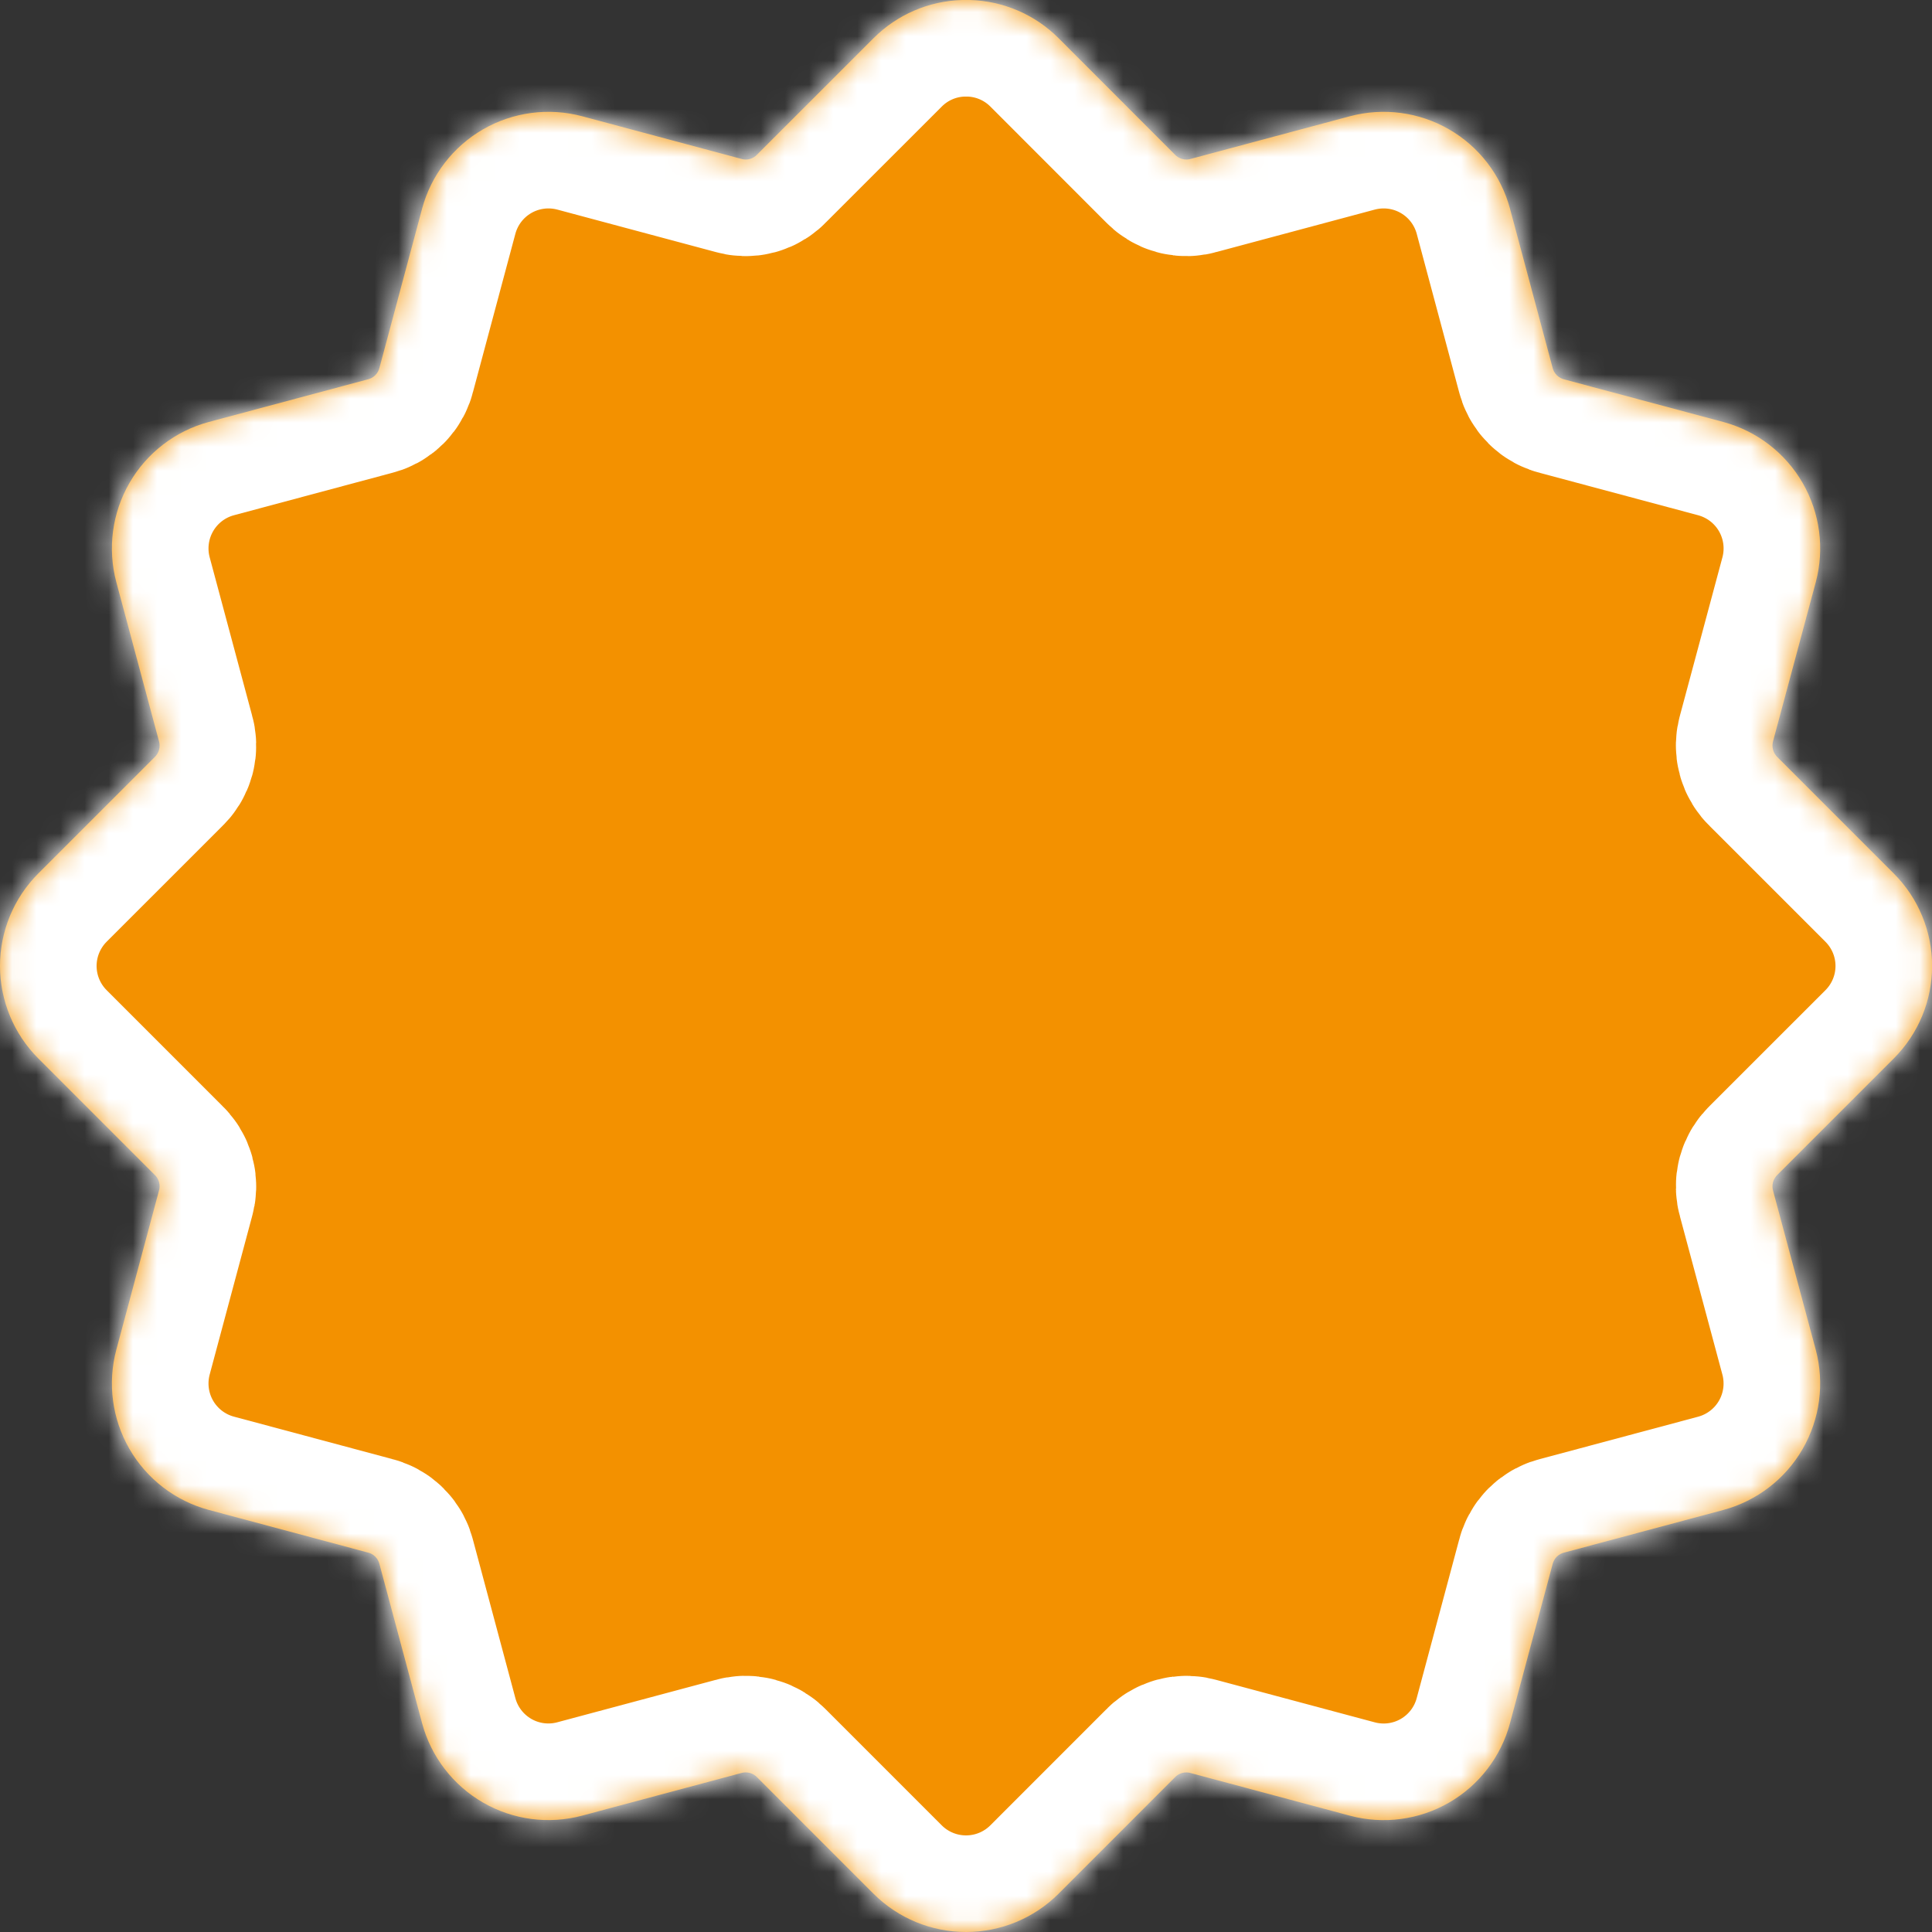 <?xml version="1.0" encoding="UTF-8"?>
<svg width="80px" height="80px" viewBox="0 0 80 80" version="1.1" xmlns="http://www.w3.org/2000/svg" xmlns:xlink="http://www.w3.org/1999/xlink">
    <rect x="0" y="0" width="80" height="80" fill="#333333" stroke="none"/>
    <title>from</title>
    <defs>
        <path d="M40.163,0 C41.542,0.038 42.855,0.603 43.831,1.578 L48.631,6.382 C48.717,6.479 48.829,6.549 48.954,6.583 C49.078,6.617 49.21,6.613 49.333,6.572 L55.896,4.814 C57.282,4.444 58.759,4.638 60.002,5.356 C61.246,6.073 62.153,7.255 62.526,8.641 L64.283,15.204 C64.309,15.33 64.372,15.445 64.463,15.537 C64.554,15.627 64.669,15.69 64.795,15.716 L71.361,17.474 C72.746,17.848 73.927,18.756 74.644,19.998 C75.361,21.241 75.557,22.717 75.188,24.104 L73.426,30.666 C73.387,30.789 73.384,30.921 73.418,31.045 C73.451,31.169 73.52,31.282 73.616,31.368 L78.42,36.172 C79.434,37.187 80.004,38.563 80.004,39.999 C80.004,41.434 79.434,42.81 78.42,43.826 L73.615,48.63 C73.52,48.716 73.451,48.828 73.417,48.953 C73.384,49.077 73.387,49.209 73.426,49.331 L75.187,55.894 C75.556,57.281 75.36,58.757 74.643,60 C73.926,61.242 72.745,62.15 71.36,62.524 L64.795,64.282 C64.669,64.308 64.553,64.37 64.462,64.461 C64.371,64.552 64.309,64.668 64.283,64.794 L62.525,71.356 C62.153,72.743 61.245,73.924 60.002,74.642 C58.759,75.359 57.282,75.554 55.895,75.183 L49.332,73.426 C49.21,73.385 49.078,73.381 48.953,73.415 C48.828,73.449 48.716,73.518 48.631,73.615 L43.83,78.418 C42.814,79.431 41.437,80 40.001,80 C38.566,80 37.189,79.431 36.173,78.418 L31.369,73.613 C31.284,73.517 31.173,73.448 31.049,73.414 C30.924,73.38 30.793,73.384 30.671,73.424 L24.107,75.181 C22.721,75.552 21.244,75.358 20.001,74.64 C18.758,73.922 17.85,72.741 17.478,71.355 L15.72,64.792 C15.694,64.666 15.631,64.55 15.54,64.459 C15.449,64.368 15.333,64.306 15.207,64.28 L8.644,62.522 C7.259,62.149 6.078,61.241 5.36,59.998 C4.643,58.756 4.447,57.279 4.816,55.892 L6.575,49.33 C6.616,49.208 6.62,49.076 6.586,48.951 C6.553,48.826 6.483,48.714 6.386,48.629 L1.583,43.825 C0.57,42.81 0,41.433 0,39.998 C0,38.563 0.57,37.187 1.583,36.171 L6.388,31.367 C6.484,31.281 6.553,31.169 6.587,31.044 C6.62,30.92 6.616,30.788 6.576,30.666 L4.816,24.103 C4.447,22.716 4.643,21.24 5.361,19.997 C6.078,18.754 7.259,17.846 8.645,17.473 L15.207,15.715 C15.333,15.689 15.449,15.627 15.54,15.536 C15.631,15.445 15.694,15.329 15.72,15.203 L17.478,8.641 C17.851,7.255 18.758,6.074 20.001,5.356 C21.244,4.639 22.721,4.444 24.108,4.814 L30.671,6.572 C30.793,6.613 30.925,6.617 31.049,6.583 C31.173,6.549 31.285,6.479 31.369,6.382 L36.174,1.579 C37.15,0.603 38.462,0.038 39.841,0 L40.163,0 Z" id="path-1"></path>
    </defs>
    <g id="Page-1" stroke="none" stroke-width="1" fill="none" fill-rule="evenodd">
        <g id="Group">
            <path d="M40.163,0 C41.542,0.038 42.855,0.603 43.831,1.578 L48.631,6.382 C48.717,6.479 48.829,6.549 48.954,6.583 C49.078,6.617 49.21,6.613 49.333,6.572 L55.896,4.814 C57.282,4.444 58.759,4.638 60.002,5.356 C61.246,6.073 62.153,7.255 62.526,8.641 L64.283,15.204 C64.309,15.33 64.372,15.445 64.463,15.537 C64.554,15.627 64.669,15.69 64.795,15.716 L71.361,17.474 C72.746,17.848 73.927,18.756 74.644,19.998 C75.361,21.241 75.557,22.717 75.188,24.104 L73.426,30.666 C73.387,30.789 73.384,30.921 73.418,31.045 C73.451,31.169 73.52,31.282 73.616,31.368 L78.42,36.172 C79.434,37.187 80.004,38.563 80.004,39.999 C80.004,41.434 79.434,42.81 78.42,43.826 L73.615,48.63 C73.52,48.716 73.451,48.828 73.417,48.953 C73.384,49.077 73.387,49.209 73.426,49.331 L75.187,55.894 C75.556,57.281 75.36,58.757 74.643,60 C73.926,61.242 72.745,62.15 71.36,62.524 L64.795,64.282 C64.669,64.308 64.553,64.37 64.462,64.461 C64.371,64.552 64.309,64.668 64.283,64.794 L62.525,71.356 C62.153,72.743 61.245,73.924 60.002,74.642 C58.759,75.359 57.282,75.554 55.895,75.183 L49.332,73.426 C49.21,73.385 49.078,73.381 48.953,73.415 C48.828,73.449 48.716,73.518 48.631,73.615 L43.83,78.418 C42.814,79.431 41.437,80 40.001,80 C38.566,80 37.189,79.431 36.173,78.418 L31.369,73.613 C31.284,73.517 31.173,73.448 31.049,73.414 C30.924,73.38 30.793,73.384 30.671,73.424 L24.107,75.181 C22.721,75.552 21.244,75.358 20.001,74.64 C18.758,73.922 17.85,72.741 17.478,71.355 L15.72,64.792 C15.694,64.666 15.631,64.55 15.54,64.459 C15.449,64.368 15.333,64.306 15.207,64.28 L8.644,62.522 C7.259,62.149 6.078,61.241 5.36,59.998 C4.643,58.756 4.447,57.279 4.816,55.892 L6.575,49.33 C6.616,49.208 6.62,49.076 6.586,48.951 C6.553,48.826 6.483,48.714 6.386,48.629 L1.583,43.825 C0.57,42.81 0,41.433 0,39.998 C0,38.563 0.57,37.187 1.583,36.171 L6.388,31.367 C6.484,31.281 6.553,31.169 6.587,31.044 C6.62,30.92 6.616,30.788 6.576,30.666 L4.816,24.103 C4.447,22.716 4.643,21.24 5.361,19.997 C6.078,18.754 7.259,17.846 8.645,17.473 L15.207,15.715 C15.333,15.689 15.449,15.627 15.54,15.536 C15.631,15.445 15.694,15.329 15.72,15.203 L17.478,8.641 C17.851,7.255 18.758,6.074 20.001,5.356 C21.244,4.639 22.721,4.444 24.108,4.814 L30.671,6.572 C30.793,6.613 30.925,6.617 31.049,6.583 C31.173,6.549 31.285,6.479 31.369,6.382 L36.174,1.579 C37.15,0.603 38.462,0.038 39.841,0 L40.163,0 Z" id="Shape" fill="#F39100"></path>
            <g id="Clipped">
                <mask id="mask-2" fill="white">
                    <use xlink:href="#path-1"></use>
                </mask>
                <g id="Shape"></g>
                <path d="M40.163,0 C41.542,0.038 42.855,0.603 43.831,1.578 L48.631,6.382 C48.717,6.479 48.829,6.549 48.954,6.583 C49.078,6.617 49.21,6.613 49.333,6.572 L55.896,4.814 C57.282,4.444 58.759,4.638 60.002,5.356 C61.246,6.073 62.153,7.255 62.526,8.641 L64.283,15.204 C64.309,15.33 64.372,15.445 64.463,15.537 C64.554,15.627 64.669,15.69 64.795,15.716 L71.361,17.474 C72.746,17.848 73.927,18.756 74.644,19.998 C75.361,21.241 75.557,22.717 75.188,24.104 L73.426,30.666 C73.387,30.789 73.384,30.921 73.418,31.045 C73.451,31.169 73.52,31.282 73.616,31.368 L78.42,36.172 C79.434,37.187 80.004,38.563 80.004,39.999 C80.004,41.434 79.434,42.81 78.42,43.826 L73.615,48.63 C73.52,48.716 73.451,48.828 73.417,48.953 C73.384,49.077 73.387,49.209 73.426,49.331 L75.187,55.894 C75.556,57.281 75.36,58.757 74.643,60 C73.926,61.242 72.745,62.15 71.36,62.524 L64.795,64.282 C64.669,64.308 64.553,64.37 64.462,64.461 C64.371,64.552 64.309,64.668 64.283,64.794 L62.525,71.356 C62.153,72.743 61.245,73.924 60.002,74.642 C58.759,75.359 57.282,75.554 55.895,75.183 L49.332,73.426 C49.21,73.385 49.078,73.381 48.953,73.415 C48.828,73.449 48.716,73.518 48.631,73.615 L43.83,78.418 C42.814,79.431 41.437,80 40.001,80 C38.566,80 37.189,79.431 36.173,78.418 L31.369,73.613 C31.284,73.517 31.173,73.448 31.049,73.414 C30.924,73.38 30.793,73.384 30.671,73.424 L24.107,75.181 C22.721,75.552 21.244,75.358 20.001,74.64 C18.758,73.922 17.85,72.741 17.478,71.355 L15.72,64.792 C15.694,64.666 15.631,64.55 15.54,64.459 C15.449,64.368 15.333,64.306 15.207,64.28 L8.644,62.522 C7.259,62.149 6.078,61.241 5.36,59.998 C4.643,58.756 4.447,57.279 4.816,55.892 L6.575,49.33 C6.616,49.208 6.62,49.076 6.586,48.951 C6.553,48.826 6.483,48.714 6.386,48.629 L1.583,43.825 C0.57,42.81 0,41.433 0,39.998 C0,38.563 0.57,37.187 1.583,36.171 L6.388,31.367 C6.484,31.281 6.553,31.169 6.587,31.044 C6.62,30.92 6.616,30.788 6.576,30.666 L4.816,24.103 C4.447,22.716 4.643,21.24 5.361,19.997 C6.078,18.754 7.259,17.846 8.645,17.473 L15.207,15.715 C15.333,15.689 15.449,15.627 15.54,15.536 C15.631,15.445 15.694,15.329 15.72,15.203 L17.478,8.641 C17.851,7.255 18.758,6.074 20.001,5.356 C21.244,4.639 22.721,4.444 24.108,4.814 L30.671,6.572 C30.793,6.613 30.925,6.617 31.049,6.583 C31.173,6.549 31.285,6.479 31.369,6.382 L36.174,1.579 C37.15,0.603 38.462,0.038 39.841,0 L40.163,0 Z" id="Shape" stroke="#FFFFFF" stroke-width="8" mask="url(#mask-2)"></path>
            </g>
        </g>
    </g>
</svg>
